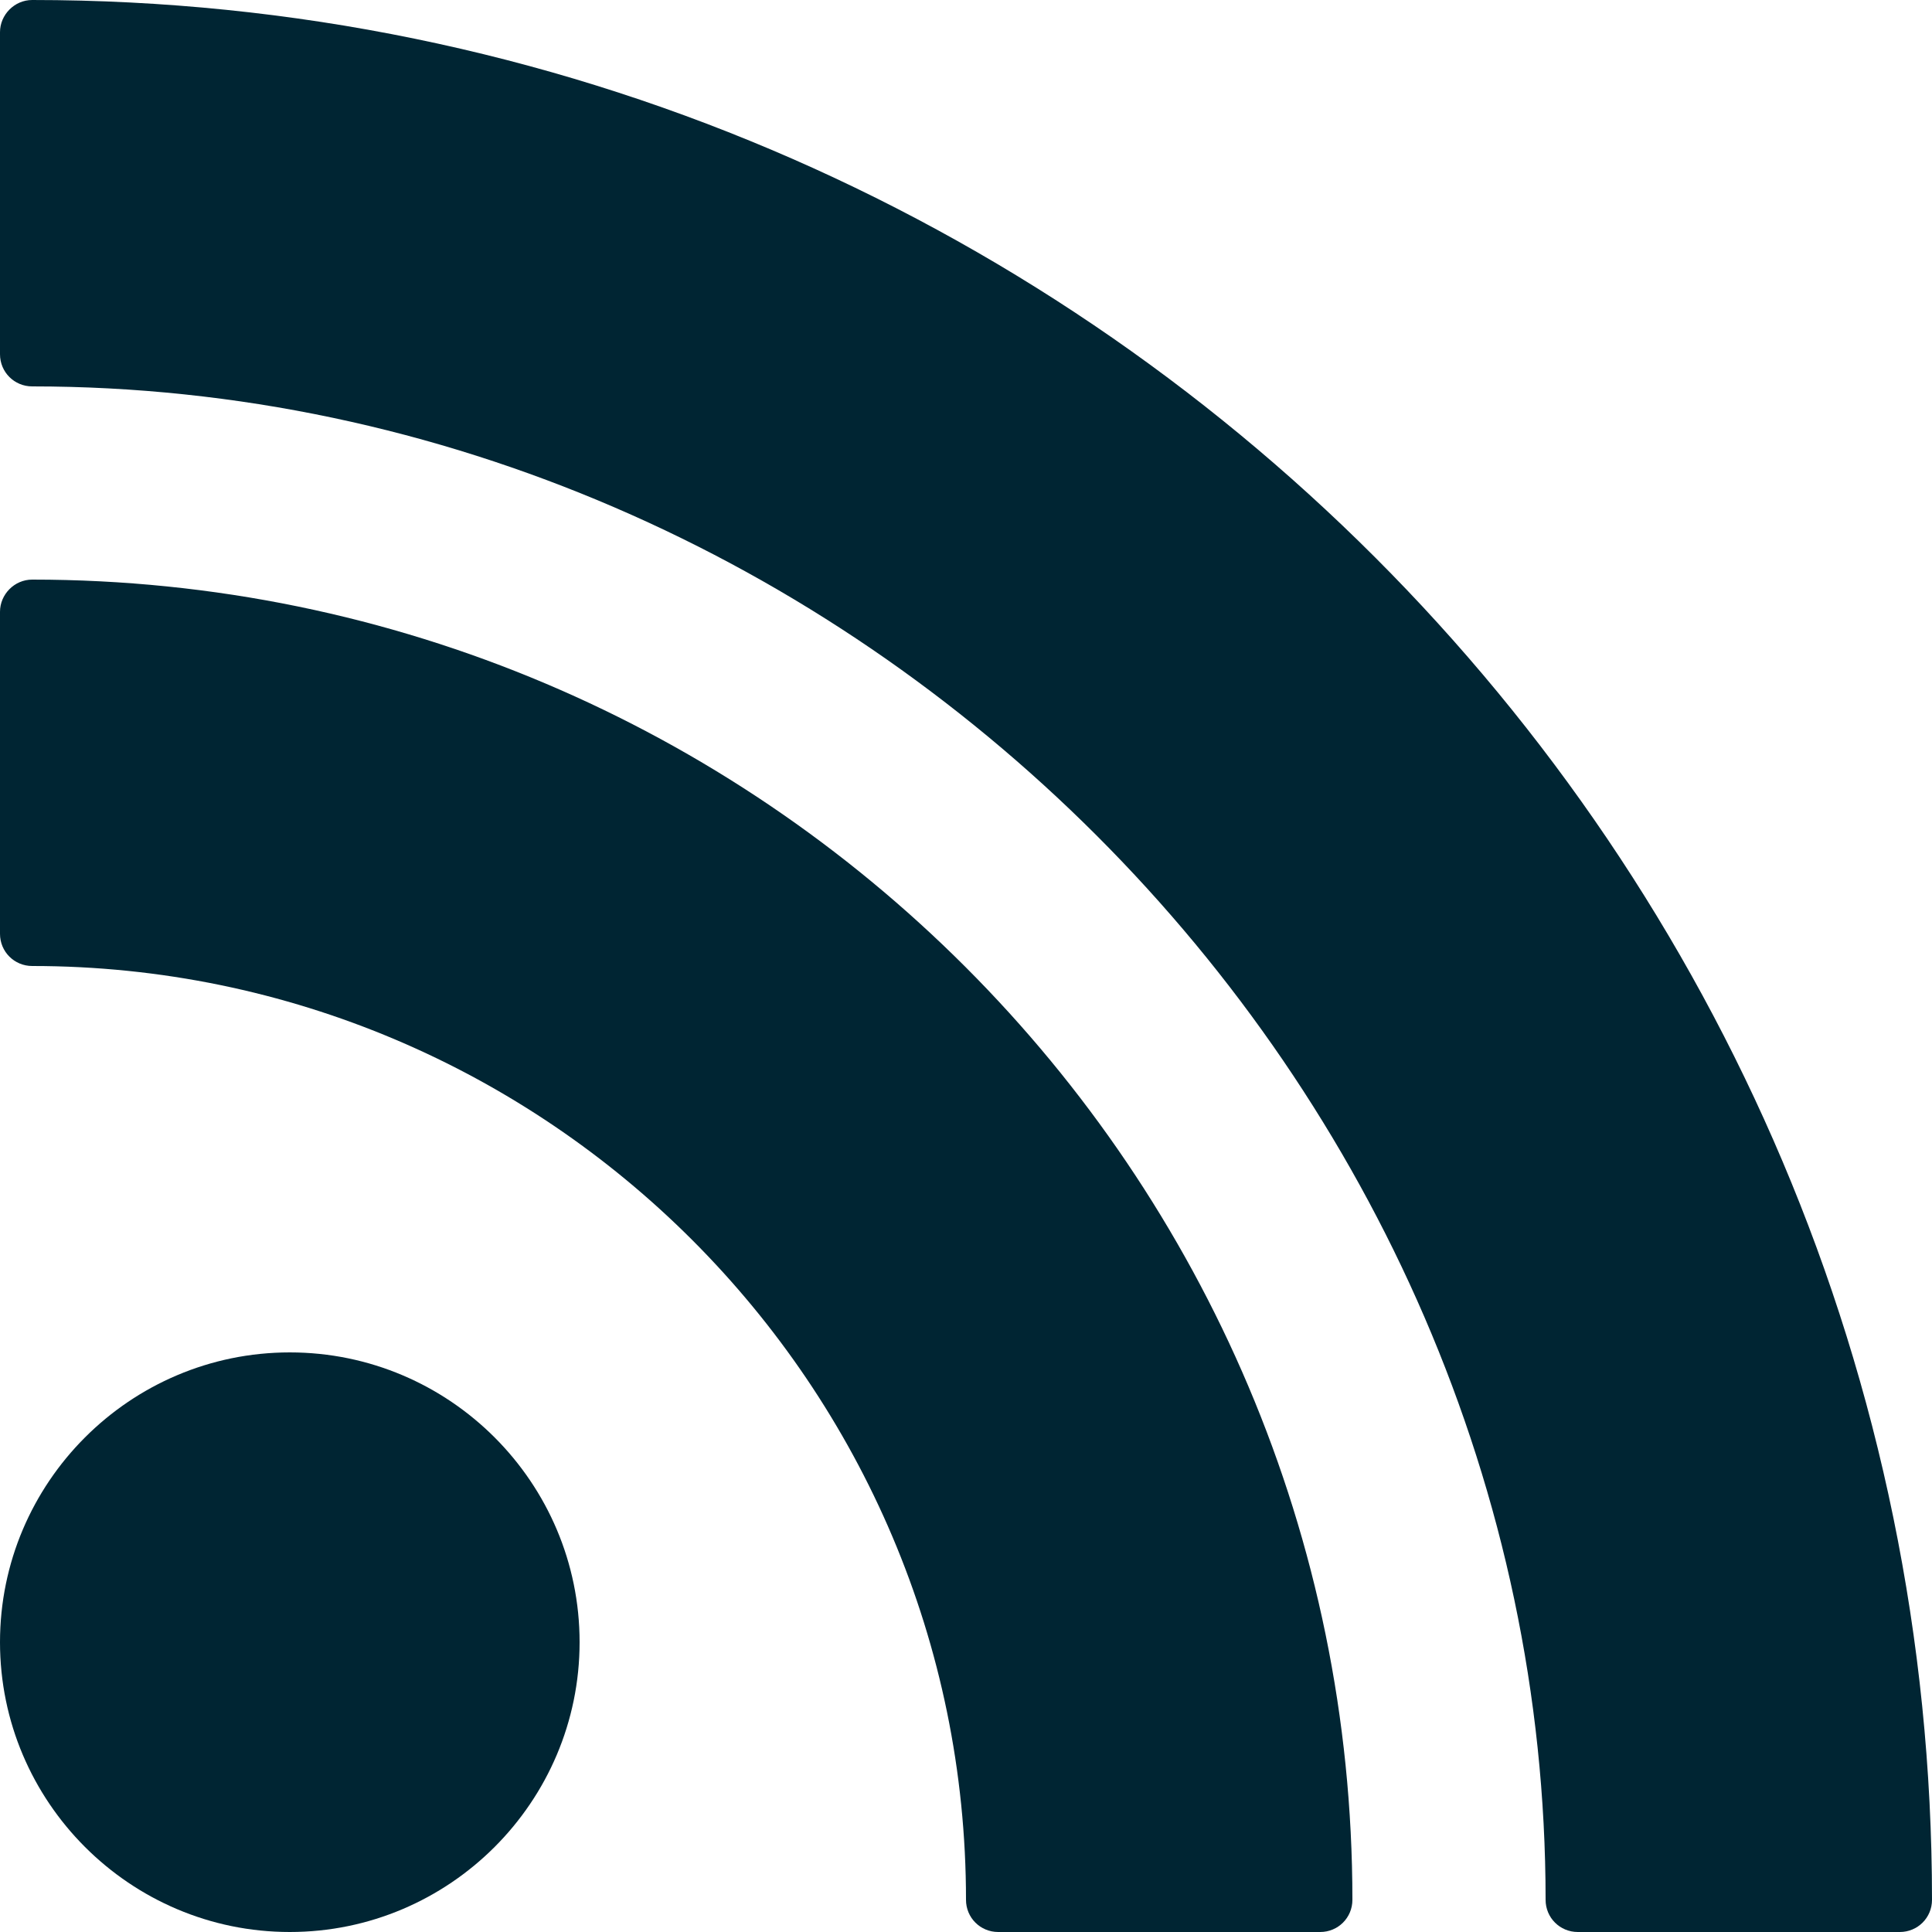 <?xml version="1.0" encoding="UTF-8"?>
<svg width="32px" height="32px" viewBox="0 0 32 32" version="1.1" xmlns="http://www.w3.org/2000/svg" xmlns:xlink="http://www.w3.org/1999/xlink">
    <!-- Generator: Sketch 64 (93537) - https://sketch.com -->
    <title>rss</title>
    <desc>Created with Sketch.</desc>
    <g id="Symbols" stroke="none" stroke-width="1" fill="none" fill-rule="evenodd">
        <g id="footer" transform="translate(-150, -365)" fill="#002533">
            <g id="social-media">
                <g transform="translate(150, 365)">
                    <g id="rss">
                        <path d="M0.533,0 C0.239,0 0,0.245 0,0.533 L0,5.867 C0,6.165 0.239,6.4 0.533,6.4 C14.121,6.4 25.6,17.877 25.6,31.467 C25.6,31.765 25.839,32 26.133,32 L31.467,32 C31.761,32 32,31.765 32,31.467 C32,14.123 17.885,0 0.533,0" id="Fill-3324"></path>
                        <path d="M0.533,9.6 C0.239,9.6 0,9.845 0,10.133 L0,15.467 C0,15.765 0.239,16 0.533,16 C9.061,16 16,22.944 16,31.467 C16,31.765 16.239,32 16.533,32 L21.867,32 C22.161,32 22.4,31.765 22.4,31.467 C22.4,19.413 12.591,9.6 0.533,9.6" id="Fill-3325"></path>
                        <path d="M4.8,22.4 C2.154,22.4 0,24.555 0,27.2 C0,29.845 2.154,32 4.8,32 C7.446,32 9.6,29.845 9.6,27.2 C9.6,24.555 7.446,22.4 4.8,22.4" id="Fill-3326"></path>
                    </g>
                </g>
            </g>
        </g>
    </g>
</svg>